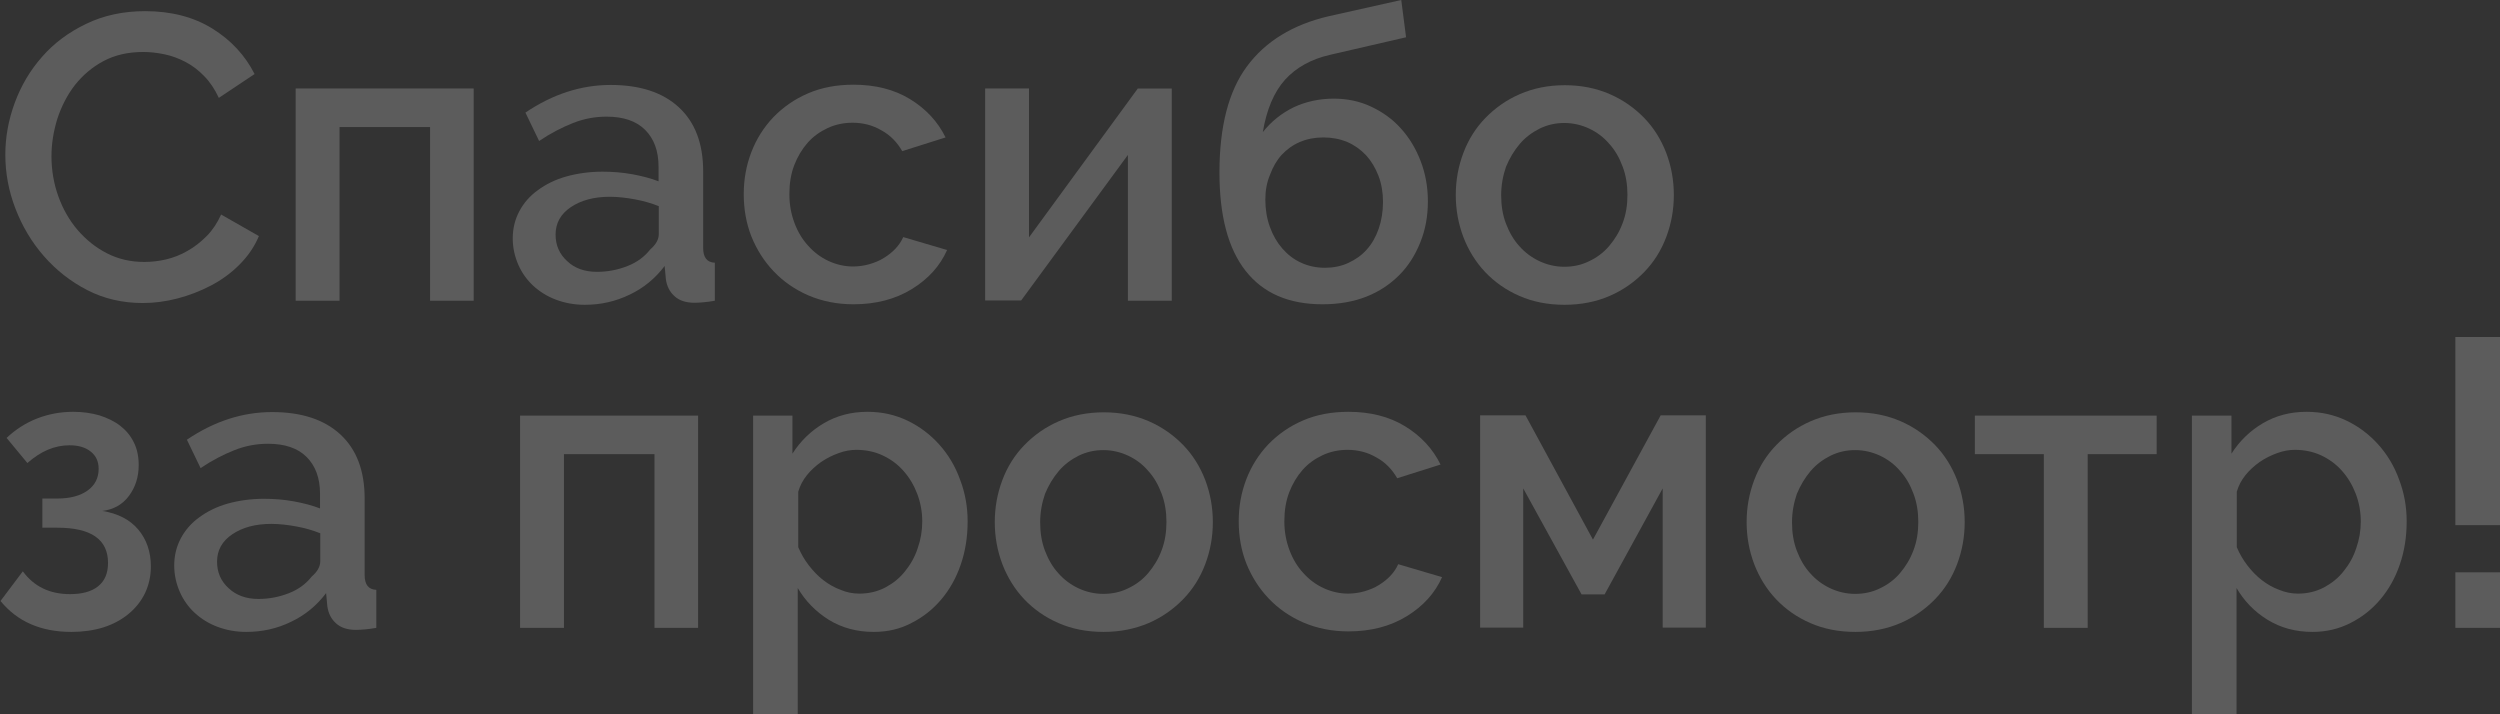 <?xml version="1.0" encoding="UTF-8"?> <!-- Generator: Adobe Illustrator 18.0.0, SVG Export Plug-In . SVG Version: 6.00 Build 0) --> <svg xmlns="http://www.w3.org/2000/svg" xmlns:xlink="http://www.w3.org/1999/xlink" id="Слой_1" x="0px" y="0px" viewBox="0 0 985.9 281.6" xml:space="preserve"><rect x="0" y="0" width="985.9" height="281.6" fill="#333333" stroke="none"/> <g> <defs> <rect id="SVGID_1_" x="-923.8" y="-254" width="2833.5" height="140.3"></rect> </defs> <clipPath id="SVGID_2_"> <use xlink:href="#SVGID_1_" overflow="visible"></use> </clipPath> <g clip-path="url(#SVGID_2_)"> <line fill="none" stroke="#F7BE03" stroke-width="1.134" stroke-miterlimit="10" x1="-1434.8" y1="13.2" x2="1413.8" y2="-2871.1"></line> <line fill="none" stroke="#F7BE03" stroke-width="1.134" stroke-miterlimit="10" x1="-1418.2" y1="29.6" x2="1430.4" y2="-2854.7"></line> <line fill="none" stroke="#F7BE03" stroke-width="1.134" stroke-miterlimit="10" x1="-1401.5" y1="45.9" x2="1447" y2="-2838.4"></line> <line fill="none" stroke="#F7BE03" stroke-width="1.134" stroke-miterlimit="10" x1="-1384.9" y1="62.3" x2="1463.7" y2="-2822"></line> <line fill="none" stroke="#F7BE03" stroke-width="1.134" stroke-miterlimit="10" x1="-1368.3" y1="78.7" x2="1480.3" y2="-2805.6"></line> <line fill="none" stroke="#F7BE03" stroke-width="1.134" stroke-miterlimit="10" x1="-1351.7" y1="95" x2="1496.9" y2="-2789.3"></line> <line fill="none" stroke="#F7BE03" stroke-width="1.134" stroke-miterlimit="10" x1="-1335" y1="111.4" x2="1513.5" y2="-2772.9"></line> <line fill="none" stroke="#F7BE03" stroke-width="1.134" stroke-miterlimit="10" x1="-1318.4" y1="127.7" x2="1530.2" y2="-2756.5"></line> <line fill="none" stroke="#F7BE03" stroke-width="1.134" stroke-miterlimit="10" x1="-1301.8" y1="144.1" x2="1546.8" y2="-2740.2"></line> <line fill="none" stroke="#F7BE03" stroke-width="1.134" stroke-miterlimit="10" x1="-1285.1" y1="160.5" x2="1563.4" y2="-2723.8"></line> <line fill="none" stroke="#F7BE03" stroke-width="1.134" stroke-miterlimit="10" x1="-1268.5" y1="176.8" x2="1580" y2="-2707.4"></line> <line fill="none" stroke="#F7BE03" stroke-width="1.134" stroke-miterlimit="10" x1="-1251.9" y1="193.2" x2="1596.7" y2="-2691.1"></line> <line fill="none" stroke="#F7BE03" stroke-width="1.134" stroke-miterlimit="10" x1="-1235.3" y1="209.6" x2="1613.3" y2="-2674.7"></line> <line fill="none" stroke="#F7BE03" stroke-width="1.134" stroke-miterlimit="10" x1="-1218.6" y1="225.9" x2="1629.9" y2="-2658.4"></line> <line fill="none" stroke="#F7BE03" stroke-width="1.134" stroke-miterlimit="10" x1="-1185.5" y1="258.8" x2="1663" y2="-2625.5"></line> <line fill="none" stroke="#F7BE03" stroke-width="1.134" stroke-miterlimit="10" x1="-1152.4" y1="291.7" x2="1696.2" y2="-2592.6"></line> <line fill="none" stroke="#F7BE03" stroke-width="1.134" stroke-miterlimit="10" x1="-1119.3" y1="324.6" x2="1729.3" y2="-2559.7"></line> <line fill="none" stroke="#F7BE03" stroke-width="1.134" stroke-miterlimit="10" x1="-1086.2" y1="357.4" x2="1762.4" y2="-2526.9"></line> <line fill="none" stroke="#F7BE03" stroke-width="1.134" stroke-miterlimit="10" x1="-1053.1" y1="390.3" x2="1795.5" y2="-2494"></line> <line fill="none" stroke="#F7BE03" stroke-width="1.134" stroke-miterlimit="10" x1="-1020" y1="423.2" x2="1828.6" y2="-2461.1"></line> <line fill="none" stroke="#F7BE03" stroke-width="1.134" stroke-miterlimit="10" x1="-986.8" y1="456" x2="1861.7" y2="-2428.2"></line> <line fill="none" stroke="#F7BE03" stroke-width="1.134" stroke-miterlimit="10" x1="-953.7" y1="488.9" x2="1894.8" y2="-2395.4"></line> <line fill="none" stroke="#F7BE03" stroke-width="1.134" stroke-miterlimit="10" x1="-920.6" y1="521.8" x2="1928" y2="-2362.5"></line> <line fill="none" stroke="#F7BE03" stroke-width="1.134" stroke-miterlimit="10" x1="-887.5" y1="554.7" x2="1961.1" y2="-2329.6"></line> <line fill="none" stroke="#F7BE03" stroke-width="1.134" stroke-miterlimit="10" x1="-854.4" y1="587.5" x2="1994.2" y2="-2296.8"></line> <line fill="none" stroke="#F7BE03" stroke-width="1.134" stroke-miterlimit="10" x1="-821.3" y1="620.4" x2="2027.3" y2="-2263.9"></line> <line fill="none" stroke="#F7BE03" stroke-width="1.134" stroke-miterlimit="10" x1="-788.2" y1="653.3" x2="2060.4" y2="-2231"></line> <line fill="none" stroke="#F7BE03" stroke-width="1.134" stroke-miterlimit="10" x1="-755" y1="686.1" x2="2093.5" y2="-2198.1"></line> <line fill="none" stroke="#F7BE03" stroke-width="1.134" stroke-miterlimit="10" x1="-721.9" y1="719" x2="2126.6" y2="-2165.3"></line> <line fill="none" stroke="#F7BE03" stroke-width="1.134" stroke-miterlimit="10" x1="-688.8" y1="751.9" x2="2159.8" y2="-2132.4"></line> <line fill="none" stroke="#F7BE03" stroke-width="1.134" stroke-miterlimit="10" x1="-655.7" y1="784.8" x2="2192.9" y2="-2099.5"></line> <line fill="none" stroke="#F7BE03" stroke-width="1.134" stroke-miterlimit="10" x1="-622.6" y1="817.6" x2="2226" y2="-2066.7"></line> <line fill="none" stroke="#F7BE03" stroke-width="1.134" stroke-miterlimit="10" x1="-589.5" y1="850.5" x2="2259.1" y2="-2033.8"></line> <line fill="none" stroke="#F7BE03" stroke-width="1.134" stroke-miterlimit="10" x1="-556.4" y1="883.4" x2="2292.2" y2="-2000.9"></line> <line fill="none" stroke="#F7BE03" stroke-width="1.134" stroke-miterlimit="10" x1="-523.2" y1="916.3" x2="2325.3" y2="-1968"></line> <line fill="none" stroke="#F7BE03" stroke-width="1.134" stroke-miterlimit="10" x1="-490.1" y1="949.1" x2="2358.4" y2="-1935.2"></line> <line fill="none" stroke="#F7BE03" stroke-width="1.134" stroke-miterlimit="10" x1="-457" y1="982" x2="2391.6" y2="-1902.3"></line> <line fill="none" stroke="#F7BE03" stroke-width="1.134" stroke-miterlimit="10" x1="-423.9" y1="1014.9" x2="2424.7" y2="-1869.4"></line> <line fill="none" stroke="#F7BE03" stroke-width="1.134" stroke-miterlimit="10" x1="-390.8" y1="1047.7" x2="2457.8" y2="-1836.6"></line> <line fill="none" stroke="#F7BE03" stroke-width="1.134" stroke-miterlimit="10" x1="-357.7" y1="1080.6" x2="2490.9" y2="-1803.7"></line> <line fill="none" stroke="#F7BE03" stroke-width="1.134" stroke-miterlimit="10" x1="-324.5" y1="1113.5" x2="2524" y2="-1770.8"></line> <line fill="none" stroke="#F7BE03" stroke-width="1.134" stroke-miterlimit="10" x1="-291.4" y1="1146.4" x2="2557.1" y2="-1737.9"></line> <line fill="none" stroke="#F7BE03" stroke-width="1.134" stroke-miterlimit="10" x1="-258.3" y1="1179.2" x2="2590.2" y2="-1705.1"></line> <line fill="none" stroke="#F7BE03" stroke-width="1.134" stroke-miterlimit="10" x1="-225.2" y1="1212.1" x2="2623.4" y2="-1672.2"></line> <line fill="none" stroke="#F7BE03" stroke-width="1.134" stroke-miterlimit="10" x1="-192.1" y1="1245" x2="2656.5" y2="-1639.3"></line> <line fill="none" stroke="#F7BE03" stroke-width="1.134" stroke-miterlimit="10" x1="-159" y1="1277.8" x2="2689.6" y2="-1606.5"></line> <line fill="none" stroke="#F7BE03" stroke-width="1.134" stroke-miterlimit="10" x1="-1202.2" y1="242.4" x2="1646.4" y2="-2641.8"></line> <line fill="none" stroke="#F7BE03" stroke-width="1.134" stroke-miterlimit="10" x1="-1169" y1="275.3" x2="1679.5" y2="-2609"></line> <line fill="none" stroke="#F7BE03" stroke-width="1.134" stroke-miterlimit="10" x1="-1135.9" y1="308.2" x2="1712.6" y2="-2576.1"></line> <line fill="none" stroke="#F7BE03" stroke-width="1.134" stroke-miterlimit="10" x1="-1102.8" y1="341.1" x2="1745.8" y2="-2543.2"></line> <line fill="none" stroke="#F7BE03" stroke-width="1.134" stroke-miterlimit="10" x1="-1069.7" y1="373.9" x2="1778.9" y2="-2510.4"></line> <line fill="none" stroke="#F7BE03" stroke-width="1.134" stroke-miterlimit="10" x1="-1036.6" y1="406.8" x2="1812" y2="-2477.5"></line> <line fill="none" stroke="#F7BE03" stroke-width="1.134" stroke-miterlimit="10" x1="-1003.5" y1="439.7" x2="1845.1" y2="-2444.6"></line> <line fill="none" stroke="#F7BE03" stroke-width="1.134" stroke-miterlimit="10" x1="-970.4" y1="472.6" x2="1878.2" y2="-2411.7"></line> <line fill="none" stroke="#F7BE03" stroke-width="1.134" stroke-miterlimit="10" x1="-937.2" y1="505.4" x2="1911.3" y2="-2378.9"></line> <line fill="none" stroke="#F7BE03" stroke-width="1.134" stroke-miterlimit="10" x1="-904.1" y1="538.3" x2="1944.4" y2="-2346"></line> <line fill="none" stroke="#F7BE03" stroke-width="1.134" stroke-miterlimit="10" x1="-871" y1="571.2" x2="1977.6" y2="-2313.1"></line> <line fill="none" stroke="#F7BE03" stroke-width="1.134" stroke-miterlimit="10" x1="-837.9" y1="604" x2="2010.7" y2="-2280.3"></line> <line fill="none" stroke="#F7BE03" stroke-width="1.134" stroke-miterlimit="10" x1="-804.8" y1="636.9" x2="2043.8" y2="-2247.4"></line> <line fill="none" stroke="#F7BE03" stroke-width="1.134" stroke-miterlimit="10" x1="-771.7" y1="669.8" x2="2076.9" y2="-2214.5"></line> <line fill="none" stroke="#F7BE03" stroke-width="1.134" stroke-miterlimit="10" x1="-738.6" y1="702.7" x2="2110" y2="-2181.6"></line> <line fill="none" stroke="#F7BE03" stroke-width="1.134" stroke-miterlimit="10" x1="-705.4" y1="735.5" x2="2143.1" y2="-2148.8"></line> <line fill="none" stroke="#F7BE03" stroke-width="1.134" stroke-miterlimit="10" x1="-672.3" y1="768.4" x2="2176.2" y2="-2115.9"></line> <line fill="none" stroke="#F7BE03" stroke-width="1.134" stroke-miterlimit="10" x1="-639.2" y1="801.3" x2="2209.4" y2="-2083"></line> <line fill="none" stroke="#F7BE03" stroke-width="1.134" stroke-miterlimit="10" x1="-606.1" y1="834.1" x2="2242.5" y2="-2050.2"></line> <line fill="none" stroke="#F7BE03" stroke-width="1.134" stroke-miterlimit="10" x1="-573" y1="867" x2="2275.6" y2="-2017.3"></line> <line fill="none" stroke="#F7BE03" stroke-width="1.134" stroke-miterlimit="10" x1="-539.9" y1="899.9" x2="2308.7" y2="-1984.4"></line> <line fill="none" stroke="#F7BE03" stroke-width="1.134" stroke-miterlimit="10" x1="-506.7" y1="932.8" x2="2341.8" y2="-1951.5"></line> <line fill="none" stroke="#F7BE03" stroke-width="1.134" stroke-miterlimit="10" x1="-473.6" y1="965.6" x2="2374.9" y2="-1918.7"></line> <line fill="none" stroke="#F7BE03" stroke-width="1.134" stroke-miterlimit="10" x1="-440.5" y1="998.5" x2="2408" y2="-1885.8"></line> <line fill="none" stroke="#F7BE03" stroke-width="1.134" stroke-miterlimit="10" x1="-407.4" y1="1031.4" x2="2441.2" y2="-1852.9"></line> <line fill="none" stroke="#F7BE03" stroke-width="1.134" stroke-miterlimit="10" x1="-374.3" y1="1064.2" x2="2474.3" y2="-1820"></line> <line fill="none" stroke="#F7BE03" stroke-width="1.134" stroke-miterlimit="10" x1="-341.2" y1="1097.1" x2="2507.4" y2="-1787.2"></line> <line fill="none" stroke="#F7BE03" stroke-width="1.134" stroke-miterlimit="10" x1="-308.1" y1="1130" x2="2540.5" y2="-1754.3"></line> <line fill="none" stroke="#F7BE03" stroke-width="1.134" stroke-miterlimit="10" x1="-274.9" y1="1162.9" x2="2573.6" y2="-1721.4"></line> <line fill="none" stroke="#F7BE03" stroke-width="1.134" stroke-miterlimit="10" x1="-241.8" y1="1195.7" x2="2606.7" y2="-1688.6"></line> <line fill="none" stroke="#F7BE03" stroke-width="1.134" stroke-miterlimit="10" x1="-208.7" y1="1228.6" x2="2639.8" y2="-1655.7"></line> <line fill="none" stroke="#F7BE03" stroke-width="1.134" stroke-miterlimit="10" x1="-175.6" y1="1261.5" x2="2673" y2="-1622.8"></line> <line fill="none" stroke="#F7BE03" stroke-width="1.134" stroke-miterlimit="10" x1="-142.5" y1="1294.3" x2="2706.1" y2="-1589.9"></line> <line fill="none" stroke="#F7BE03" stroke-width="1.134" stroke-miterlimit="10" x1="-125.9" y1="1310.7" x2="2722.7" y2="-1573.6"></line> <line fill="none" stroke="#F7BE03" stroke-width="1.134" stroke-miterlimit="10" x1="-109.2" y1="1327.1" x2="2739.3" y2="-1557.2"></line> <line fill="none" stroke="#F7BE03" stroke-width="1.134" stroke-miterlimit="10" x1="-92.6" y1="1343.4" x2="2756" y2="-1540.8"></line> <line fill="none" stroke="#F7BE03" stroke-width="1.134" stroke-miterlimit="10" x1="-76" y1="1359.8" x2="2772.6" y2="-1524.5"></line> <line fill="none" stroke="#F7BE03" stroke-width="1.134" stroke-miterlimit="10" x1="-59.4" y1="1376.2" x2="2789.2" y2="-1508.1"></line> <line fill="none" stroke="#F7BE03" stroke-width="1.134" stroke-miterlimit="10" x1="-42.7" y1="1392.5" x2="2805.8" y2="-1491.8"></line> <line fill="none" stroke="#F7BE03" stroke-width="1.134" stroke-miterlimit="10" x1="-26.1" y1="1408.9" x2="2822.5" y2="-1475.4"></line> <line fill="none" stroke="#F7BE03" stroke-width="1.134" stroke-miterlimit="10" x1="-9.5" y1="1425.3" x2="2839.1" y2="-1459"></line> <line fill="none" stroke="#F7BE03" stroke-width="1.134" stroke-miterlimit="10" x1="7.2" y1="1441.6" x2="2855.7" y2="-1442.7"></line> <line fill="none" stroke="#F7BE03" stroke-width="1.134" stroke-miterlimit="10" x1="23.8" y1="1458" x2="2872.4" y2="-1426.3"></line> <line fill="none" stroke="#F7BE03" stroke-width="1.134" stroke-miterlimit="10" x1="40.4" y1="1474.4" x2="2889" y2="-1409.9"></line> <line fill="none" stroke="#F7BE03" stroke-width="1.134" stroke-miterlimit="10" x1="57" y1="1490.7" x2="2905.6" y2="-1393.6"></line> <line fill="none" stroke="#F7BE03" stroke-width="1.134" stroke-miterlimit="10" x1="73.7" y1="1507.1" x2="2922.2" y2="-1377.2"></line> <line fill="none" stroke="#F7BE03" stroke-width="1.134" stroke-miterlimit="10" x1="90.3" y1="1523.5" x2="2938.9" y2="-1360.8"></line> <line fill="none" stroke="#F7BE03" stroke-width="1.134" stroke-miterlimit="10" x1="106.9" y1="1539.8" x2="2955.5" y2="-1344.5"></line> <line fill="none" stroke="#F7BE03" stroke-width="1.134" stroke-miterlimit="10" x1="123.5" y1="1556.2" x2="2972.1" y2="-1328.1"></line> <line fill="none" stroke="#F7BE03" stroke-width="1.134" stroke-miterlimit="10" x1="140.2" y1="1572.6" x2="2988.7" y2="-1311.7"></line> <line fill="none" stroke="#F7BE03" stroke-width="1.134" stroke-miterlimit="10" x1="156.8" y1="1588.9" x2="3005.4" y2="-1295.4"></line> <line fill="none" stroke="#F7BE03" stroke-width="1.134" stroke-miterlimit="10" x1="173.4" y1="1605.3" x2="3022" y2="-1279"></line> <line fill="none" stroke="#F7BE03" stroke-width="1.134" stroke-miterlimit="10" x1="190.1" y1="1621.7" x2="3038.6" y2="-1262.6"></line> <line fill="none" stroke="#F7BE03" stroke-width="1.134" stroke-miterlimit="10" x1="206.7" y1="1638" x2="3055.3" y2="-1246.3"></line> <line fill="none" stroke="#F7BE03" stroke-width="1.134" stroke-miterlimit="10" x1="223.3" y1="1654.4" x2="3071.9" y2="-1229.9"></line> <line fill="none" stroke="#F7BE03" stroke-width="1.134" stroke-miterlimit="10" x1="239.9" y1="1670.8" x2="3088.5" y2="-1213.5"></line> <line fill="none" stroke="#F7BE03" stroke-width="1.134" stroke-miterlimit="10" x1="256.6" y1="1687.1" x2="3105.1" y2="-1197.2"></line> <line fill="none" stroke="#F7BE03" stroke-width="1.134" stroke-miterlimit="10" x1="273.2" y1="1703.5" x2="3121.8" y2="-1180.8"></line> <line fill="none" stroke="#F7BE03" stroke-width="1.134" stroke-miterlimit="10" x1="289.8" y1="1719.9" x2="3138.4" y2="-1164.4"></line> <line fill="none" stroke="#F7BE03" stroke-width="1.134" stroke-miterlimit="10" x1="306.5" y1="1736.2" x2="3155" y2="-1148.1"></line> <line fill="none" stroke="#F7BE03" stroke-width="1.134" stroke-miterlimit="10" x1="323.1" y1="1752.6" x2="3171.6" y2="-1131.7"></line> <line fill="none" stroke="#F7BE03" stroke-width="1.134" stroke-miterlimit="10" x1="339.7" y1="1769" x2="3188.3" y2="-1115.3"></line> <line fill="none" stroke="#F7BE03" stroke-width="1.134" stroke-miterlimit="10" x1="356.3" y1="1785.3" x2="3204.9" y2="-1099"></line> <line fill="none" stroke="#F7BE03" stroke-width="1.134" stroke-miterlimit="10" x1="373" y1="1801.7" x2="3221.5" y2="-1082.6"></line> <line fill="none" stroke="#F7BE03" stroke-width="1.134" stroke-miterlimit="10" x1="389.6" y1="1818" x2="3238.2" y2="-1066.2"></line> <line fill="none" stroke="#F7BE03" stroke-width="1.134" stroke-miterlimit="10" x1="406.2" y1="1834.4" x2="3254.8" y2="-1049.9"></line> <line fill="none" stroke="#F7BE03" stroke-width="1.134" stroke-miterlimit="10" x1="422.8" y1="1850.8" x2="3271.4" y2="-1033.5"></line> <line fill="none" stroke="#F7BE03" stroke-width="1.134" stroke-miterlimit="10" x1="439.5" y1="1867.1" x2="3288" y2="-1017.1"></line> <line fill="none" stroke="#F7BE03" stroke-width="1.134" stroke-miterlimit="10" x1="456.1" y1="1883.5" x2="3304.7" y2="-1000.8"></line> <line fill="none" stroke="#F7BE03" stroke-width="1.134" stroke-miterlimit="10" x1="472.7" y1="1899.9" x2="3321.3" y2="-984.4"></line> <line fill="none" stroke="#F7BE03" stroke-width="1.134" stroke-miterlimit="10" x1="489.4" y1="1916.2" x2="3337.9" y2="-968.1"></line> </g> </g> <g opacity="0.2"> <g> <path fill="#FFFFFF" d="M2.1,61c0-6.8,1.2-13.6,3.7-20.4c2.5-6.8,6.1-12.9,10.8-18.2c4.7-5.4,10.5-9.7,17.4-13 c6.8-3.3,14.6-5,23.2-5c10.3,0,19.2,2.3,26.6,6.9c7.4,4.6,12.9,10.6,16.6,17.9l-14.1,9.4c-1.6-3.4-3.5-6.3-5.8-8.6 c-2.2-2.3-4.7-4.2-7.4-5.6c-2.7-1.4-5.4-2.4-8.3-3c-2.9-0.6-5.7-0.9-8.3-0.9c-6,0-11.2,1.2-15.7,3.6c-4.5,2.4-8.2,5.6-11.3,9.5 c-3,3.9-5.3,8.4-6.9,13.3c-1.5,4.9-2.3,9.8-2.3,14.7c0,5.5,0.9,10.8,2.7,15.8c1.8,5,4.3,9.4,7.6,13.3c3.3,3.8,7.1,6.9,11.6,9.2 c4.5,2.3,9.4,3.4,14.7,3.4c2.8,0,5.6-0.3,8.6-1c2.9-0.7,5.8-1.8,8.5-3.4c2.7-1.5,5.2-3.5,7.5-5.8c2.3-2.3,4.2-5.2,5.7-8.5 l14.9,8.5c-1.8,4.3-4.4,8-7.7,11.3c-3.3,3.3-7,6-11.2,8.2c-4.2,2.2-8.6,3.9-13.2,5.1c-4.6,1.2-9.2,1.8-13.7,1.8 c-8,0-15.3-1.7-21.9-5.1c-6.6-3.4-12.3-7.9-17.1-13.4c-4.8-5.5-8.5-11.7-11.2-18.7C3.4,75.3,2.1,68.2,2.1,61z"></path> <path fill="#FFFFFF" d="M186.9,118.6h-17.3V50.1h-35.7v68.5h-17.3V34.9h70.2V118.6z"></path> <path fill="#FFFFFF" d="M230.6,120.2c-4.1,0-7.8-0.7-11.3-2c-3.5-1.3-6.5-3.2-9-5.5c-2.5-2.3-4.5-5.1-5.9-8.3s-2.2-6.7-2.2-10.4 c0-3.9,0.9-7.5,2.6-10.7c1.7-3.2,4.1-6,7.3-8.3c3.1-2.3,6.9-4.2,11.2-5.4s9.1-1.9,14.3-1.9c3.9,0,7.8,0.3,11.7,1 c3.8,0.7,7.3,1.6,10.4,2.8v-5.8c0-6.2-1.8-11-5.3-14.5c-3.5-3.5-8.6-5.2-15.2-5.2c-4.5,0-8.9,0.8-13.2,2.5 c-4.3,1.7-8.8,4-13.4,7.1l-5.4-11.2c10.8-7.3,22-10.9,33.6-10.9c11.5,0,20.5,2.9,26.9,8.8c6.4,5.9,9.6,14.3,9.6,25.3v30.2 c0,3.7,1.5,5.7,4.6,5.8v15c-1.7,0.3-3.2,0.5-4.4,0.6c-1.2,0.1-2.4,0.2-3.6,0.2c-3.4,0-6.1-0.9-7.9-2.6c-1.9-1.7-3-3.9-3.4-6.6 l-0.5-5.3c-3.7,4.9-8.3,8.7-13.8,11.3C242.7,118.9,236.9,120.2,230.6,120.2z M235.4,107.2c4.3,0,8.3-0.8,12.1-2.3 c3.8-1.5,6.7-3.7,8.9-6.5c2.2-1.9,3.4-3.9,3.4-6.1v-11c-3-1.2-6.2-2.1-9.5-2.7s-6.6-1-9.8-1c-6.3,0-11.4,1.4-15.4,4.1 s-6,6.3-6,10.8c0,4.2,1.5,7.7,4.6,10.5C226.6,105.8,230.6,107.2,235.4,107.2z"></path> <path fill="#FFFFFF" d="M293.3,76.6c0-5.9,1-11.4,3-16.6c2-5.2,4.9-9.8,8.7-13.8c3.8-3.9,8.3-7.1,13.7-9.4 c5.3-2.3,11.3-3.4,17.9-3.4c8.6,0,16.1,1.9,22.3,5.7c6.2,3.8,10.9,8.8,14,15.1l-17.1,5.4c-2-3.5-4.7-6.3-8.2-8.2 c-3.4-2-7.2-3-11.4-3c-3.5,0-6.8,0.7-9.8,2.1c-3,1.4-5.7,3.3-7.9,5.8c-2.2,2.5-4,5.5-5.3,8.9c-1.3,3.4-1.9,7.2-1.9,11.4 c0,4.1,0.7,7.8,2,11.3c1.3,3.5,3.1,6.5,5.4,9c2.3,2.6,5,4.6,8,6c3,1.4,6.3,2.2,9.7,2.2c2.1,0,4.3-0.3,6.4-0.9 c2.1-0.6,4.1-1.4,5.8-2.5c1.8-1.1,3.3-2.3,4.6-3.7c1.3-1.4,2.3-2.9,3-4.5l17.3,5.1c-2.8,6.3-7.4,11.4-13.9,15.4 c-6.5,4-14.2,6-23,6c-6.5,0-12.4-1.2-17.8-3.5c-5.3-2.3-9.9-5.5-13.7-9.5c-3.8-4-6.7-8.6-8.8-13.8 C294.3,88.1,293.3,82.5,293.3,76.6z"></path> <path fill="#FFFFFF" d="M405.8,93.6l42.9-58.7h13.4v83.7h-17.3V61.1l-42.1,57.4h-14.2V34.9h17.3V93.6z"></path> <path fill="#FFFFFF" d="M524.6,21.6c-7.5,1.7-13.4,5-17.8,9.8c-4.4,4.9-7.3,11.8-8.8,20.7c3.4-4.3,7.5-7.5,12.2-9.8 c4.7-2.2,10-3.4,15.8-3.4c5.2,0,10.1,1,14.6,3.1c4.5,2.1,8.5,4.9,11.8,8.6c3.3,3.6,5.9,7.9,7.8,12.8c1.9,4.9,2.9,10.2,2.9,16 c0,5.9-1,11.3-3,16.2c-2,5-4.7,9.3-8.3,12.9c-3.6,3.6-7.9,6.5-13,8.5c-5.1,2-10.9,3-17.3,3c-13.3,0-23.4-4.4-30.3-13.2 c-6.9-8.8-10.3-21.7-10.3-38.8c0-18.1,3.6-32.1,10.9-41.9c7.3-9.8,18-16.4,32.2-19.7L552.6,0l1.9,14.7L524.6,21.6z M499,78.7 c0,3.9,0.6,7.5,1.8,10.8c1.2,3.3,2.8,6.1,4.9,8.5c2.1,2.4,4.5,4.3,7.4,5.6c2.8,1.3,5.9,2,9.4,2c3.3,0,6.4-0.6,9.2-1.9 c2.8-1.3,5.3-3,7.3-5.3c2-2.2,3.6-5,4.7-8.2c1.1-3.2,1.7-6.7,1.7-10.6c0-3.7-0.6-7.2-1.8-10.3c-1.2-3.1-2.8-5.8-4.9-8.1 c-2.1-2.2-4.6-4-7.4-5.2c-2.9-1.2-6-1.8-9.4-1.8c-3.4,0-6.5,0.6-9.3,1.8c-2.8,1.2-5.1,2.9-7.1,5c-2,2.2-3.5,4.8-4.6,7.8 C499.6,71.8,499,75.1,499,78.7z"></path> <path fill="#FFFFFF" d="M617,120.2c-6.6,0-12.6-1.2-17.8-3.5c-5.3-2.3-9.8-5.5-13.5-9.4c-3.7-3.9-6.6-8.6-8.6-13.8 c-2-5.3-3-10.8-3-16.6s1-11.3,3-16.6c2-5.3,4.9-9.9,8.7-13.8c3.8-3.9,8.3-7.1,13.6-9.4c5.3-2.3,11.2-3.5,17.7-3.5 c6.5,0,12.4,1.2,17.7,3.5c5.3,2.3,9.8,5.5,13.6,9.4c3.8,3.9,6.7,8.6,8.7,13.8c2,5.3,3,10.8,3,16.6s-1,11.3-3,16.6 c-2,5.3-4.9,9.9-8.7,13.8c-3.8,3.9-8.3,7.1-13.6,9.4S623.5,120.2,617,120.2z M592,77c0,4.1,0.6,7.8,1.9,11.2 c1.3,3.4,3,6.4,5.3,8.9c2.2,2.5,4.9,4.5,7.9,5.9c3,1.4,6.3,2.2,9.8,2.2c3.5,0,6.8-0.7,9.8-2.2c3-1.4,5.7-3.4,7.9-6 c2.2-2.6,4-5.5,5.3-9c1.3-3.4,1.9-7.1,1.9-11.2c0-3.9-0.6-7.7-1.9-11.1c-1.3-3.5-3-6.5-5.3-9c-2.2-2.6-4.9-4.6-7.9-6 c-3-1.4-6.3-2.2-9.8-2.2c-3.4,0-6.6,0.7-9.7,2.2c-3,1.5-5.7,3.5-7.9,6.1c-2.2,2.6-4,5.6-5.4,9C592.7,69.3,592,73,592,77z"></path> <path fill="#FFFFFF" d="M2.6,172.7c3.6-3.4,7.7-6,12.1-7.7c4.4-1.7,9.1-2.6,14.2-2.6c3.7,0,7.2,0.5,10.3,1.4 c3.1,1,5.9,2.3,8.2,4.1c2.3,1.8,4.1,3.9,5.4,6.6c1.3,2.6,1.9,5.6,1.9,8.9c0,4.7-1.3,8.7-3.8,12.1c-2.5,3.4-6,5.4-10.5,6 c6.1,1,10.8,3.4,14.1,7.3c3.3,3.9,5,8.8,5,14.6c0,3.8-0.8,7.3-2.3,10.5c-1.5,3.1-3.7,5.9-6.5,8.2c-2.8,2.3-6.1,4.1-9.9,5.3 c-3.8,1.2-8.1,1.8-12.6,1.8c-12.1,0-21.4-4.1-28-12.2l8.8-11.7c4.4,6,10.6,9,18.6,9c4.8,0,8.5-1,11.1-3.1c2.6-2.1,3.9-5.1,3.9-9.2 c0-9.3-6.7-13.9-20-13.9h-5.9v-11.5h5.9c5.1,0,9.1-1.1,12-3.2c2.9-2.1,4.3-5,4.3-8.5c0-2.9-1-5.1-3.1-6.8 c-2.1-1.7-4.9-2.5-8.4-2.5c-5.8,0-11.3,2.3-16.6,7L2.6,172.7z"></path> <path fill="#FFFFFF" d="M97.1,249.2c-4.1,0-7.8-0.7-11.3-2c-3.5-1.3-6.5-3.2-9-5.5c-2.5-2.3-4.5-5.1-5.9-8.3s-2.2-6.7-2.2-10.4 c0-3.9,0.9-7.5,2.6-10.7c1.7-3.2,4.1-6,7.3-8.3c3.1-2.3,6.9-4.2,11.2-5.4s9.1-1.9,14.3-1.9c3.9,0,7.8,0.3,11.7,1 c3.8,0.7,7.3,1.6,10.4,2.8v-5.8c0-6.2-1.8-11-5.3-14.5c-3.5-3.5-8.6-5.2-15.2-5.2c-4.5,0-8.9,0.8-13.2,2.5 c-4.3,1.7-8.8,4-13.4,7.1l-5.4-11.2c10.8-7.3,22-10.9,33.6-10.9c11.5,0,20.5,2.9,26.9,8.8c6.4,5.9,9.6,14.3,9.6,25.3v30.2 c0,3.7,1.5,5.7,4.6,5.8v15c-1.7,0.3-3.2,0.5-4.4,0.6c-1.2,0.1-2.4,0.2-3.6,0.2c-3.4,0-6.1-0.9-7.9-2.6c-1.9-1.7-3-3.9-3.4-6.6 l-0.5-5.3c-3.7,4.9-8.3,8.7-13.8,11.3C109.3,247.9,103.4,249.2,97.1,249.2z M101.9,236.2c4.3,0,8.3-0.8,12.1-2.3 c3.8-1.5,6.7-3.7,8.9-6.5c2.2-1.9,3.4-3.9,3.4-6.1v-11c-3-1.2-6.2-2.1-9.5-2.7s-6.6-1-9.8-1c-6.3,0-11.4,1.4-15.4,4.1 s-6,6.3-6,10.8c0,4.2,1.5,7.7,4.6,10.5C93.2,234.8,97.1,236.2,101.9,236.2z"></path> <path fill="#FFFFFF" d="M275.4,247.6h-17.3v-68.5h-35.7v68.5h-17.3v-83.7h70.2V247.6z"></path> <path fill="#FFFFFF" d="M344.6,249.2c-6.7,0-12.6-1.6-17.8-4.8c-5.1-3.2-9.2-7.4-12.2-12.5v49.8h-17.6V163.9h15.5v15 c3.2-5,7.3-9,12.4-12c5.1-3,10.8-4.5,17.2-4.5c5.8,0,11,1.2,15.8,3.5c4.8,2.3,9,5.5,12.5,9.4c3.5,3.9,6.3,8.5,8.2,13.8 c2,5.2,3,10.7,3,16.5c0,6.1-0.9,11.8-2.7,17c-1.8,5.3-4.4,9.9-7.7,13.8c-3.3,3.9-7.2,7-11.8,9.3 C355.1,248,350.1,249.2,344.6,249.2z M338.9,234.1c3.7,0,7.1-0.8,10.2-2.4c3-1.6,5.7-3.7,7.8-6.4c2.2-2.7,3.9-5.7,5-9.1 c1.2-3.4,1.8-6.9,1.8-10.6c0-3.8-0.7-7.5-2-10.9c-1.3-3.4-3.1-6.4-5.4-9c-2.3-2.6-5-4.6-8.2-6.1c-3.2-1.5-6.7-2.2-10.4-2.2 c-2.2,0-4.6,0.4-7,1.3c-2.5,0.9-4.7,2-6.9,3.5c-2.1,1.5-4,3.2-5.6,5.2c-1.6,2-2.7,4.1-3.4,6.5v21.9c1.1,2.6,2.5,5,4.2,7.2 c1.7,2.2,3.6,4.2,5.7,5.8c2.1,1.6,4.3,2.9,6.8,3.8C333.8,233.6,336.3,234.1,338.9,234.1z"></path> <path fill="#FFFFFF" d="M435.2,249.2c-6.6,0-12.6-1.2-17.8-3.5c-5.3-2.3-9.8-5.5-13.5-9.4c-3.7-3.9-6.6-8.6-8.6-13.8 c-2-5.3-3-10.8-3-16.6s1-11.3,3-16.6c2-5.3,4.9-9.9,8.7-13.8c3.8-3.9,8.3-7.1,13.6-9.4c5.3-2.3,11.2-3.5,17.7-3.5 c6.5,0,12.4,1.2,17.7,3.5c5.3,2.3,9.8,5.5,13.6,9.4c3.8,3.9,6.7,8.6,8.7,13.8c2,5.3,3,10.8,3,16.6s-1,11.3-3,16.6 c-2,5.3-4.9,9.9-8.7,13.8c-3.8,3.9-8.3,7.1-13.6,9.4C447.6,248,441.7,249.2,435.2,249.2z M410.2,206c0,4.1,0.6,7.8,1.9,11.2 c1.3,3.4,3,6.4,5.3,8.9c2.2,2.5,4.9,4.5,7.9,5.9c3,1.4,6.3,2.2,9.8,2.2s6.8-0.7,9.8-2.2c3-1.4,5.7-3.4,7.9-6c2.2-2.6,4-5.5,5.3-9 c1.3-3.4,1.9-7.1,1.9-11.2c0-3.9-0.6-7.7-1.9-11.1c-1.3-3.5-3-6.5-5.3-9c-2.2-2.6-4.9-4.6-7.9-6c-3-1.4-6.3-2.2-9.8-2.2 c-3.4,0-6.6,0.7-9.7,2.2c-3,1.5-5.7,3.5-7.9,6.1c-2.2,2.6-4,5.6-5.4,9C410.9,198.3,410.2,202,410.2,206z"></path> <path fill="#FFFFFF" d="M488.5,205.6c0-5.9,1-11.4,3-16.6c2-5.2,4.9-9.8,8.7-13.8c3.8-3.9,8.3-7.1,13.7-9.4 c5.3-2.3,11.3-3.4,17.9-3.4c8.6,0,16.1,1.9,22.3,5.7c6.2,3.8,10.9,8.8,14,15.1l-17.1,5.4c-2-3.5-4.7-6.3-8.2-8.2 c-3.4-2-7.2-3-11.4-3c-3.5,0-6.8,0.7-9.8,2.1c-3,1.4-5.7,3.3-7.9,5.8c-2.2,2.5-4,5.5-5.3,8.9c-1.3,3.4-1.9,7.2-1.9,11.4 c0,4.1,0.7,7.8,2,11.3c1.3,3.5,3.1,6.5,5.4,9c2.3,2.6,5,4.6,8,6c3,1.4,6.3,2.2,9.7,2.2c2.1,0,4.3-0.3,6.4-0.9 c2.1-0.6,4.1-1.4,5.8-2.5c1.8-1.1,3.3-2.3,4.6-3.7c1.3-1.4,2.3-2.9,3-4.5l17.3,5.1c-2.8,6.3-7.4,11.4-13.9,15.4 c-6.5,4-14.2,6-23,6c-6.5,0-12.4-1.2-17.8-3.5c-5.3-2.3-9.9-5.5-13.7-9.5c-3.8-4-6.7-8.6-8.8-13.8 C489.5,217.1,488.5,211.5,488.5,205.6z"></path> <path fill="#FFFFFF" d="M628.2,212.8l26.7-49h17.8v83.7h-17v-54.9l-22.9,41.8h-9.1l-23-41.8v54.9h-17v-83.7h17.9L628.2,212.8z"></path> <path fill="#FFFFFF" d="M731.7,249.2c-6.6,0-12.6-1.2-17.8-3.5c-5.3-2.3-9.8-5.5-13.5-9.4c-3.7-3.9-6.6-8.6-8.6-13.8 c-2-5.3-3-10.8-3-16.6s1-11.3,3-16.6c2-5.3,4.9-9.9,8.7-13.8c3.8-3.9,8.3-7.1,13.6-9.4c5.3-2.3,11.2-3.5,17.7-3.5 c6.5,0,12.4,1.2,17.7,3.5c5.3,2.3,9.8,5.5,13.6,9.4c3.8,3.9,6.7,8.6,8.7,13.8c2,5.3,3,10.8,3,16.6s-1,11.3-3,16.6 c-2,5.3-4.9,9.9-8.7,13.8c-3.8,3.9-8.3,7.1-13.6,9.4S738.2,249.2,731.7,249.2z M706.7,206c0,4.1,0.6,7.8,1.9,11.2 c1.3,3.4,3,6.4,5.3,8.9c2.2,2.5,4.9,4.5,7.9,5.9c3,1.4,6.3,2.2,9.8,2.2c3.5,0,6.8-0.7,9.8-2.2c3-1.4,5.7-3.4,7.9-6 c2.2-2.6,4-5.5,5.3-9c1.3-3.4,1.9-7.1,1.9-11.2c0-3.9-0.6-7.7-1.9-11.1c-1.3-3.5-3-6.5-5.3-9c-2.2-2.6-4.9-4.6-7.9-6 c-3-1.4-6.3-2.2-9.8-2.2c-3.4,0-6.6,0.7-9.7,2.2c-3,1.5-5.7,3.5-7.9,6.1c-2.2,2.6-4,5.6-5.4,9C707.4,198.3,706.7,202,706.7,206z"></path> <path fill="#FFFFFF" d="M823.3,247.6h-17.3v-68.5h-27.2v-15.2h71.7v15.2h-27.2V247.6z"></path> <path fill="#FFFFFF" d="M912,249.2c-6.7,0-12.6-1.6-17.8-4.8s-9.2-7.4-12.2-12.5v49.8h-17.6V163.9H880v15c3.2-5,7.3-9,12.4-12 c5.1-3,10.8-4.5,17.2-4.5c5.8,0,11,1.2,15.8,3.5c4.8,2.3,9,5.5,12.5,9.4c3.5,3.9,6.3,8.5,8.2,13.8c2,5.2,3,10.7,3,16.5 c0,6.1-0.9,11.8-2.7,17c-1.8,5.3-4.4,9.9-7.7,13.8c-3.3,3.9-7.2,7-11.8,9.3C922.4,248,917.4,249.2,912,249.2z M906.2,234.1 c3.7,0,7.1-0.8,10.2-2.4c3-1.6,5.7-3.7,7.8-6.4c2.2-2.7,3.9-5.7,5-9.1c1.2-3.4,1.8-6.9,1.8-10.6c0-3.8-0.7-7.5-2-10.9 c-1.3-3.4-3.1-6.4-5.4-9c-2.3-2.6-5-4.6-8.2-6.1c-3.2-1.5-6.7-2.2-10.4-2.2c-2.2,0-4.6,0.4-7,1.3c-2.5,0.9-4.7,2-6.9,3.5 c-2.1,1.5-4,3.2-5.6,5.2c-1.6,2-2.7,4.1-3.4,6.5v21.9c1.1,2.6,2.5,5,4.2,7.2c1.7,2.2,3.6,4.2,5.7,5.8c2.1,1.6,4.3,2.9,6.8,3.8 C901.2,233.6,903.7,234.1,906.2,234.1z"></path> <path fill="#FFFFFF" d="M968.3,207.1v-74.2h17.6v74.2H968.3z M968.3,247.6v-21.9h17.6v21.9H968.3z"></path> </g> </g> </svg> 
